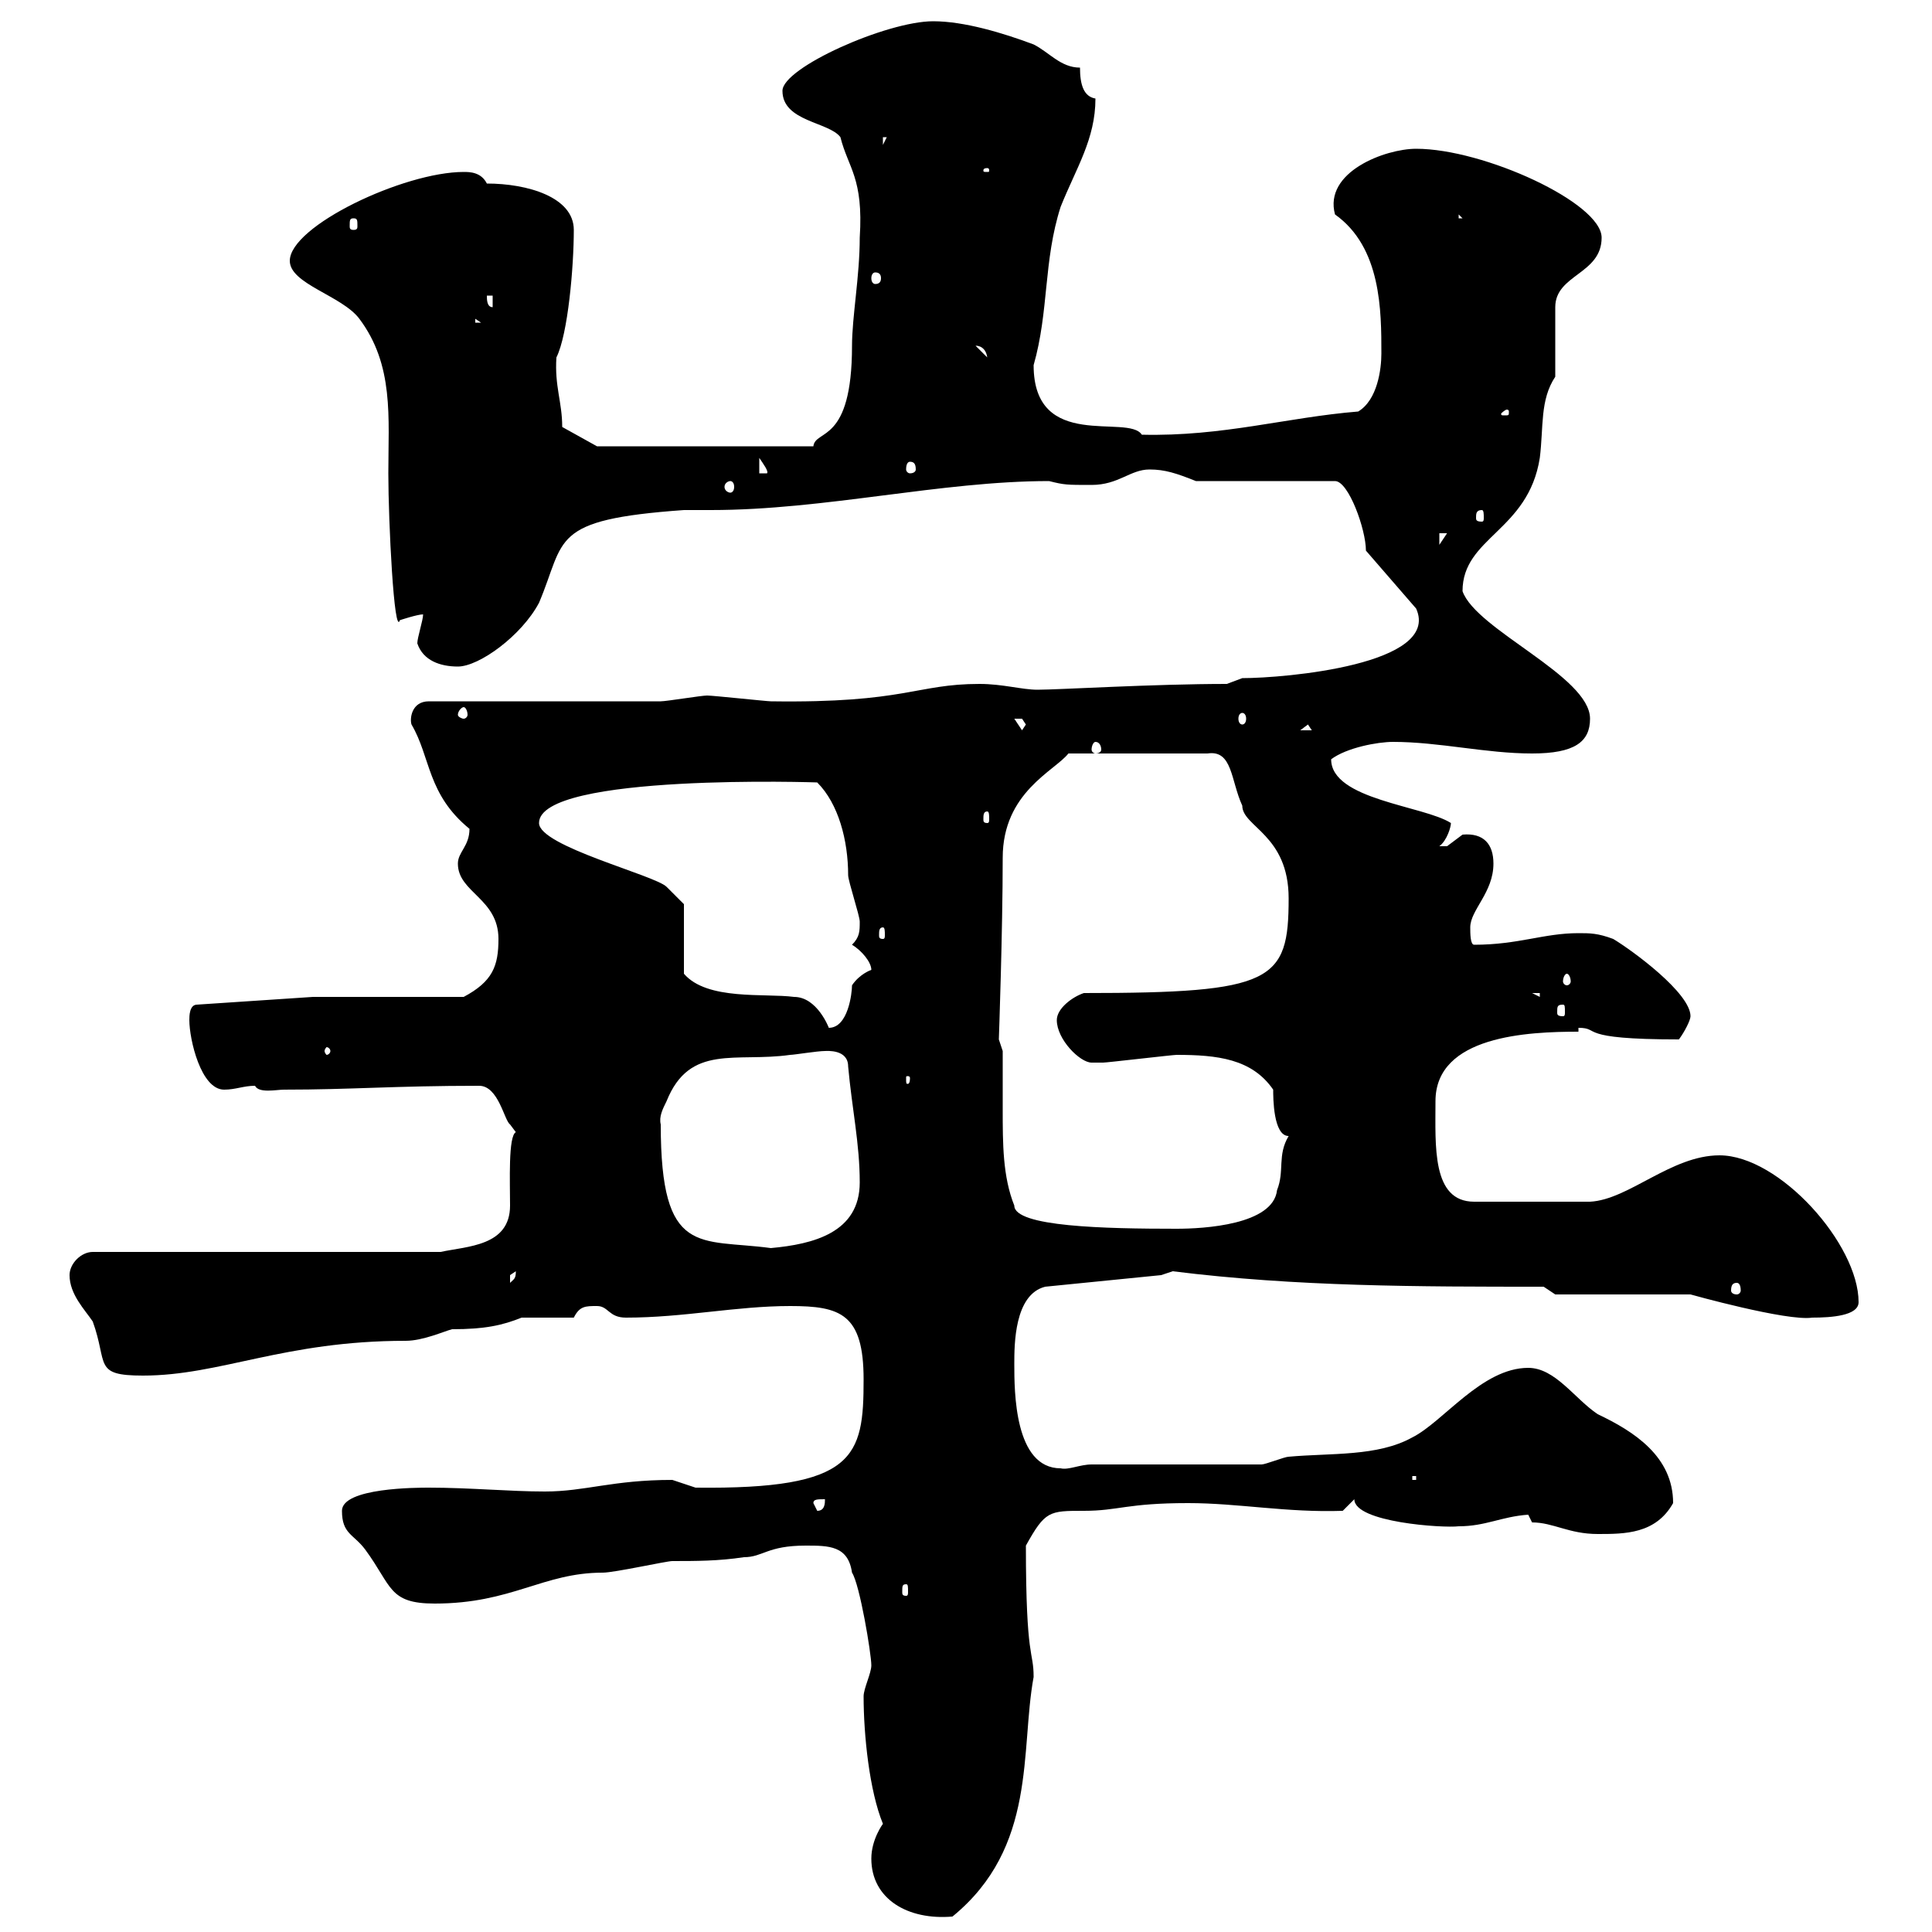 <svg xmlns="http://www.w3.org/2000/svg" xmlns:xlink="http://www.w3.org/1999/xlink" width="300" height="300"><path d="M135.30 288.60C135.30 294.90 141 298.20 147.90 297.60C161.10 286.80 158.40 271.80 160.50 260.40C160.50 256.20 159.30 258 159.30 240C162.30 234.60 162.90 234.60 168.30 234.60C173.70 234.60 174.90 233.40 184.50 233.40C192.30 233.40 199.80 234.90 208.50 234.60L210.30 232.80C210.30 236.40 224.10 237.30 226.50 237C230.70 237 233.10 235.50 237.30 235.20C237.30 235.20 237.90 236.40 237.90 236.40C241.20 236.40 243.60 238.20 248.10 238.20C252.30 238.20 257.10 238.20 259.80 233.40C259.80 226.20 253.80 222.30 248.10 219.60C244.50 217.20 241.50 212.40 237.30 212.40C230.10 212.40 224.10 220.80 219.30 223.20C213.90 226.20 206.70 225.60 200.10 226.20C199.50 226.20 196.50 227.40 195.90 227.40L169.50 227.40C167.70 227.40 165.90 228.30 164.70 228C157.50 228 157.50 216 157.50 211.80C157.50 208.80 157.50 201 162.30 199.80L180.30 198C180.30 198 182.10 197.40 182.10 197.40C201.30 199.80 220.20 199.80 239.70 199.80L241.50 201L262.50 201C262.50 201 277.50 205.20 281.40 204.60C284.40 204.60 288.60 204.30 288.60 202.20C288.60 193.20 276.30 179.40 267 179.40C259.50 179.40 252.90 186.30 246.90 186.60L228.90 186.60C222.30 186.60 222.90 177.90 222.90 171C222.90 160.80 237.30 160.20 245.10 160.20L245.10 159.60C248.70 159.60 244.50 161.40 260.70 161.40C261.60 160.20 262.50 158.40 262.50 157.80C262.50 154.20 253.50 147.60 250.50 145.80C248.10 144.90 246.90 144.90 245.10 144.90C239.70 144.90 235.80 146.70 228.90 146.70C228.30 146.70 228.30 144.90 228.30 144C228.30 141.30 231.90 138.60 231.90 134.10C231.90 131.10 230.40 129.30 227.10 129.60C227.10 129.60 224.70 131.40 224.70 131.40C223.50 131.40 223.50 131.40 223.50 131.40C224.70 130.50 225.30 128.40 225.30 127.80C221.10 125.10 206.70 124.20 206.70 117.90C209.10 116.10 213.90 115.20 216.30 115.20C223.50 115.20 230.70 117 237.90 117C244.50 117 246.90 115.20 246.90 111.60C246.90 105 229.20 97.80 227.10 91.80C227.10 83.40 237.30 82.50 239.10 71.10C239.70 66.30 239.10 62.10 241.50 58.50L241.50 47.70C241.50 42.60 248.70 42.60 248.70 36.90C248.70 31.50 230.40 23.10 219.90 23.10C215.10 23.10 205.50 26.70 207.30 33.30C214.50 38.40 214.50 48.30 214.50 54.90C214.50 57.30 213.90 62.10 210.90 63.90C199.80 64.80 189.90 67.80 177.30 67.50C175.20 64.20 160.50 70.20 160.50 56.70C162.90 48.30 162 40.50 164.70 32.10C167.10 26.10 170.10 21.60 170.10 15.30C168.30 15 167.70 13.20 167.70 10.50C164.70 10.50 162.90 8.10 160.50 6.90C155.70 5.10 149.70 3.30 144.90 3.30C137.70 3.30 121.50 10.50 121.50 14.10C121.50 18.90 128.70 18.90 130.50 21.30C131.70 26.10 134.10 27.60 133.50 36.90C133.50 42.90 132.30 49.20 132.30 53.70C132.30 69 126.60 66.60 126.30 69.30L92.70 69.30L87.30 66.30C87.30 62.40 86.10 60 86.40 55.50C88.20 51.90 89.10 41.40 89.10 35.70C89.10 30.60 81.90 28.50 75.60 28.50C74.70 26.70 72.90 26.70 72 26.70C62.70 26.70 45 35.10 45 40.50C45 44.10 53.10 45.90 55.80 49.50C61.20 56.70 60.30 64.80 60.30 73.50C60.30 81 61.20 99 62.10 96.30C62.10 96.30 64.80 95.40 65.70 95.40C65.70 96.30 64.80 99 64.80 99.90C65.70 102.60 68.40 103.50 71.10 103.50C74.40 103.50 81 98.70 83.70 93.60C87.90 83.70 85.20 80.70 106.20 79.20C107.70 79.20 108.90 79.20 110.40 79.20C128.10 79.20 146.10 74.70 162.90 74.70C165.30 75.30 165.60 75.30 169.50 75.30C173.70 75.30 175.50 72.90 178.50 72.90C180.90 72.90 182.70 73.50 185.70 74.70L207.30 74.70C209.40 74.70 212.10 82.20 212.10 85.50L219.90 94.50C223.80 103.20 199.50 105.30 192.90 105.30C192.90 105.30 190.50 106.20 190.50 106.20C179.10 106.20 164.40 107.10 161.10 107.10C158.70 107.10 155.70 106.20 152.10 106.20C142.20 106.20 140.70 109.20 119.70 108.90C119.10 108.90 110.70 108 109.80 108C108.90 108 103.50 108.90 102.60 108.90L66.60 108.90C63.90 108.90 63.60 111.60 63.90 112.50C66.90 117.60 66.30 123.30 72.90 128.70C72.90 131.40 71.10 132.30 71.10 134.10C71.10 138.60 77.40 139.50 77.40 145.80C77.40 150 76.50 152.40 72 154.80L48.60 154.80L30.60 156C29.40 156 29.40 157.80 29.40 158.40C29.40 161.40 31.20 169.20 34.80 169.20C36.60 169.20 37.80 168.60 39.60 168.60C40.20 169.80 42.90 169.20 44.10 169.20C54.60 169.20 61.20 168.60 74.40 168.60C77.40 168.60 78.30 174 79.20 174.60C79.20 174.60 80.10 175.80 80.10 175.80C78.90 176.40 79.20 183.60 79.20 187.20C79.20 193.50 72.60 193.50 68.40 194.40L14.40 194.40C12.60 194.40 10.80 196.20 10.80 198C10.80 201 13.20 203.40 14.40 205.20C16.80 211.80 14.40 213.60 22.20 213.60C34.20 213.60 44.10 208.20 63 208.20C65.70 208.20 69 206.70 70.20 206.40C75.30 206.40 78 205.80 81 204.60L89.10 204.60C90 202.80 90.90 202.80 92.70 202.80C94.50 202.80 94.50 204.60 97.20 204.60C106.20 204.60 114.30 202.80 122.70 202.80C130.50 202.80 134.10 204 134.10 214.20C134.10 226.20 132.90 231.30 108 231C108 231 104.40 229.80 104.40 229.80C95.10 229.80 90.90 231.60 84.60 231.60C79.20 231.60 72.90 231 66.60 231C64.80 231 53.10 231 53.10 234.60C53.10 238.20 54.90 238.20 56.70 240.60C60.90 246.30 60.30 249 67.50 249C79.50 249 84.30 244.20 93.60 244.20C95.40 244.20 103.50 242.40 104.40 242.40C108 242.40 111.60 242.40 115.50 241.80C118.50 241.80 119.10 240 125.10 240C128.70 240 131.70 240 132.30 244.20C133.50 246 135.30 256.80 135.30 258.60C135.30 259.80 134.10 262.20 134.10 263.40C134.10 269.40 135 278.10 137.10 283.20C137.10 283.20 135.30 285.60 135.30 288.60ZM140.70 246C141 246 141 246.30 141 247.20C141 247.50 141 247.80 140.70 247.80C140.10 247.80 140.10 247.50 140.10 247.20C140.10 246.30 140.10 246 140.70 246ZM126.30 233.40C126.30 232.80 126.90 232.80 128.10 232.80C128.10 233.40 128.10 234.60 126.90 234.60ZM219.30 229.20L219.90 229.20L219.90 229.80L219.30 229.80ZM269.70 199.20C270 199.20 270.30 199.50 270.30 200.40C270.30 200.70 270 201 269.70 201C269.10 201 268.80 200.70 268.80 200.40C268.80 199.50 269.10 199.20 269.70 199.20ZM80.10 197.40C80.10 198.60 79.80 198.60 79.20 199.20C79.20 199.20 79.20 199.20 79.20 198C79.20 198 80.10 197.40 80.10 197.40ZM102.60 174.60C102.30 173.40 102.90 172.20 103.50 171C107.10 162 114.30 165 122.70 163.80C123.30 163.80 126.90 163.20 128.10 163.20C128.40 163.20 131.70 162.90 131.70 165.60C132.30 172.20 133.50 177.60 133.50 183.60C133.50 191.40 126.30 193.20 119.70 193.80C108.60 192.30 102.60 195.30 102.60 174.60ZM155.70 163.20C155.70 163.20 155.10 161.40 155.10 161.40C155.10 161.40 155.70 144.60 155.70 133.20C155.70 123 163.80 119.70 165.90 117L187.50 117C191.40 116.40 191.10 121.20 192.90 125.10C192.90 128.40 200.10 129.60 200.10 139.50C200.10 152.40 197.70 154.20 168.30 154.20C166.50 154.80 164.10 156.60 164.10 158.40C164.10 161.40 167.70 165 169.50 165C170.10 165 171.30 165 171.30 165C171.90 165 182.10 163.80 182.70 163.80C189 163.80 194.40 164.40 197.70 169.20C197.70 170.40 197.70 176.40 200.10 176.40C198.30 179.40 199.50 181.80 198.30 184.80C197.70 190.20 186.90 190.80 182.70 190.80C171.60 190.80 157.50 190.50 157.50 187.20C155.70 182.70 155.70 177.60 155.70 172.20C155.70 168.90 155.70 166.20 155.70 163.20ZM141.30 167.40C141.30 168.30 141 168.30 141 168.30C140.70 168.30 140.70 168.30 140.70 167.40C140.70 167.10 140.70 167.10 141 167.10C141 167.10 141.30 167.10 141.30 167.40ZM51.30 163.20C51.30 163.50 51 163.80 50.70 163.80C50.70 163.80 50.40 163.50 50.40 163.20C50.40 162.90 50.70 162.60 50.70 162.60C51 162.60 51.30 162.90 51.30 163.20ZM83.70 127.80C83.70 120 127.50 121.50 126.90 121.50C130.20 124.80 131.70 130.50 131.70 135.90C131.70 136.80 133.50 142.20 133.50 143.10C133.50 144.60 133.50 145.50 132.30 146.70C133.80 147.60 135.30 149.40 135.30 150.60C135.30 150.60 133.50 151.20 132.30 153C132.30 154.20 131.70 159.60 128.70 159.60C128.70 159.60 126.90 154.80 123.30 154.80C118.80 154.20 109.80 155.40 106.20 151.20L106.20 140.40C106.20 140.40 104.40 138.60 103.50 137.70C101.70 135.90 83.70 131.40 83.70 127.80ZM242.70 156C243 156 243 156.30 243 157.20C243 157.50 243 157.80 242.70 157.80C241.80 157.80 241.80 157.50 241.80 157.20C241.80 156.30 241.80 156 242.70 156ZM237.90 154.20L239.10 154.20L239.10 154.80ZM243.30 151.20C243.60 151.20 243.90 151.80 243.90 152.40C243.90 152.70 243.60 153 243.30 153C243 153 242.70 152.70 242.70 152.40C242.70 151.80 243 151.20 243.30 151.20ZM137.10 144C137.40 144 137.40 144.60 137.40 145.20C137.40 145.50 137.40 145.80 137.10 145.80C136.50 145.80 136.50 145.50 136.50 145.20C136.50 144.60 136.50 144 137.10 144ZM153.30 126C153.60 126 153.60 126.60 153.60 127.20C153.60 127.50 153.60 127.80 153.30 127.80C152.70 127.80 152.70 127.50 152.70 127.20C152.70 126.60 152.70 126 153.30 126ZM170.10 115.20C170.70 115.20 171 115.80 171 116.40C171 116.70 170.70 117 170.10 117C169.80 117 169.50 116.70 169.50 116.40C169.50 115.80 169.80 115.20 170.10 115.20ZM157.50 111.60C157.50 111.60 157.50 111.60 158.70 111.60C158.70 111.60 159.30 112.50 159.30 112.50L158.70 113.40ZM203.10 112.50L203.70 113.40L201.90 113.40ZM192.90 110.70C193.20 110.70 193.50 111 193.50 111.60C193.50 112.20 193.20 112.50 192.90 112.50C192.60 112.50 192.30 112.20 192.30 111.60C192.30 111 192.60 110.70 192.90 110.70ZM72 109.80C72.30 109.80 72.60 110.40 72.60 111C72.60 111.30 72.30 111.60 72 111.60C71.70 111.60 71.10 111.30 71.10 111C71.10 110.40 71.70 109.80 72 109.80ZM223.50 82.80L224.70 82.80L223.50 84.60ZM230.10 79.20C230.40 79.20 230.40 79.80 230.40 80.40C230.40 80.70 230.40 81 230.10 81C229.20 81 229.20 80.70 229.20 80.40C229.20 79.80 229.20 79.20 230.10 79.20ZM113.40 74.70C113.70 74.70 114 75 114 75.60C114 76.20 113.70 76.50 113.40 76.50C113.10 76.50 112.50 76.20 112.50 75.60C112.50 75 113.10 74.70 113.40 74.70ZM117.90 71.10C118.50 72 119.40 73.20 119.10 73.50L117.90 73.50ZM141.30 71.70C141.90 71.70 142.20 72 142.20 72.90C142.20 73.20 141.90 73.50 141.30 73.50C141 73.50 140.70 73.20 140.70 72.90C140.70 72 141 71.70 141.30 71.70ZM234.30 63.90C234.30 64.50 234.30 64.50 233.70 64.50C233.10 64.50 233.10 64.50 233.10 64.20C233.10 64.20 233.70 63.60 234 63.60C234 63.60 234.30 63.60 234.30 63.90ZM151.50 53.70C151.20 53.70 153 53.40 153.30 55.50ZM73.80 49.50L74.70 50.10L73.80 50.10ZM75.60 45.90L76.50 45.90L76.50 47.70C75.60 47.70 75.60 46.50 75.60 45.90ZM135.90 42.30C136.50 42.30 136.80 42.60 136.80 43.20C136.80 43.80 136.50 44.10 135.90 44.10C135.60 44.10 135.30 43.80 135.30 43.20C135.30 42.60 135.60 42.30 135.90 42.30ZM54.90 33.90C55.50 33.90 55.50 34.20 55.50 35.10C55.50 35.40 55.50 35.70 54.90 35.70C54.30 35.70 54.30 35.40 54.30 35.10C54.30 34.20 54.30 33.90 54.90 33.90ZM226.50 33.30L227.10 33.90L226.50 33.90ZM153.30 26.10C153.60 26.10 153.60 26.40 153.60 26.40C153.60 26.70 153.60 26.70 153.30 26.70C152.70 26.70 152.70 26.70 152.70 26.40C152.70 26.40 152.70 26.10 153.30 26.10ZM137.10 21.30L137.70 21.30L137.10 22.50Z"/></svg>
